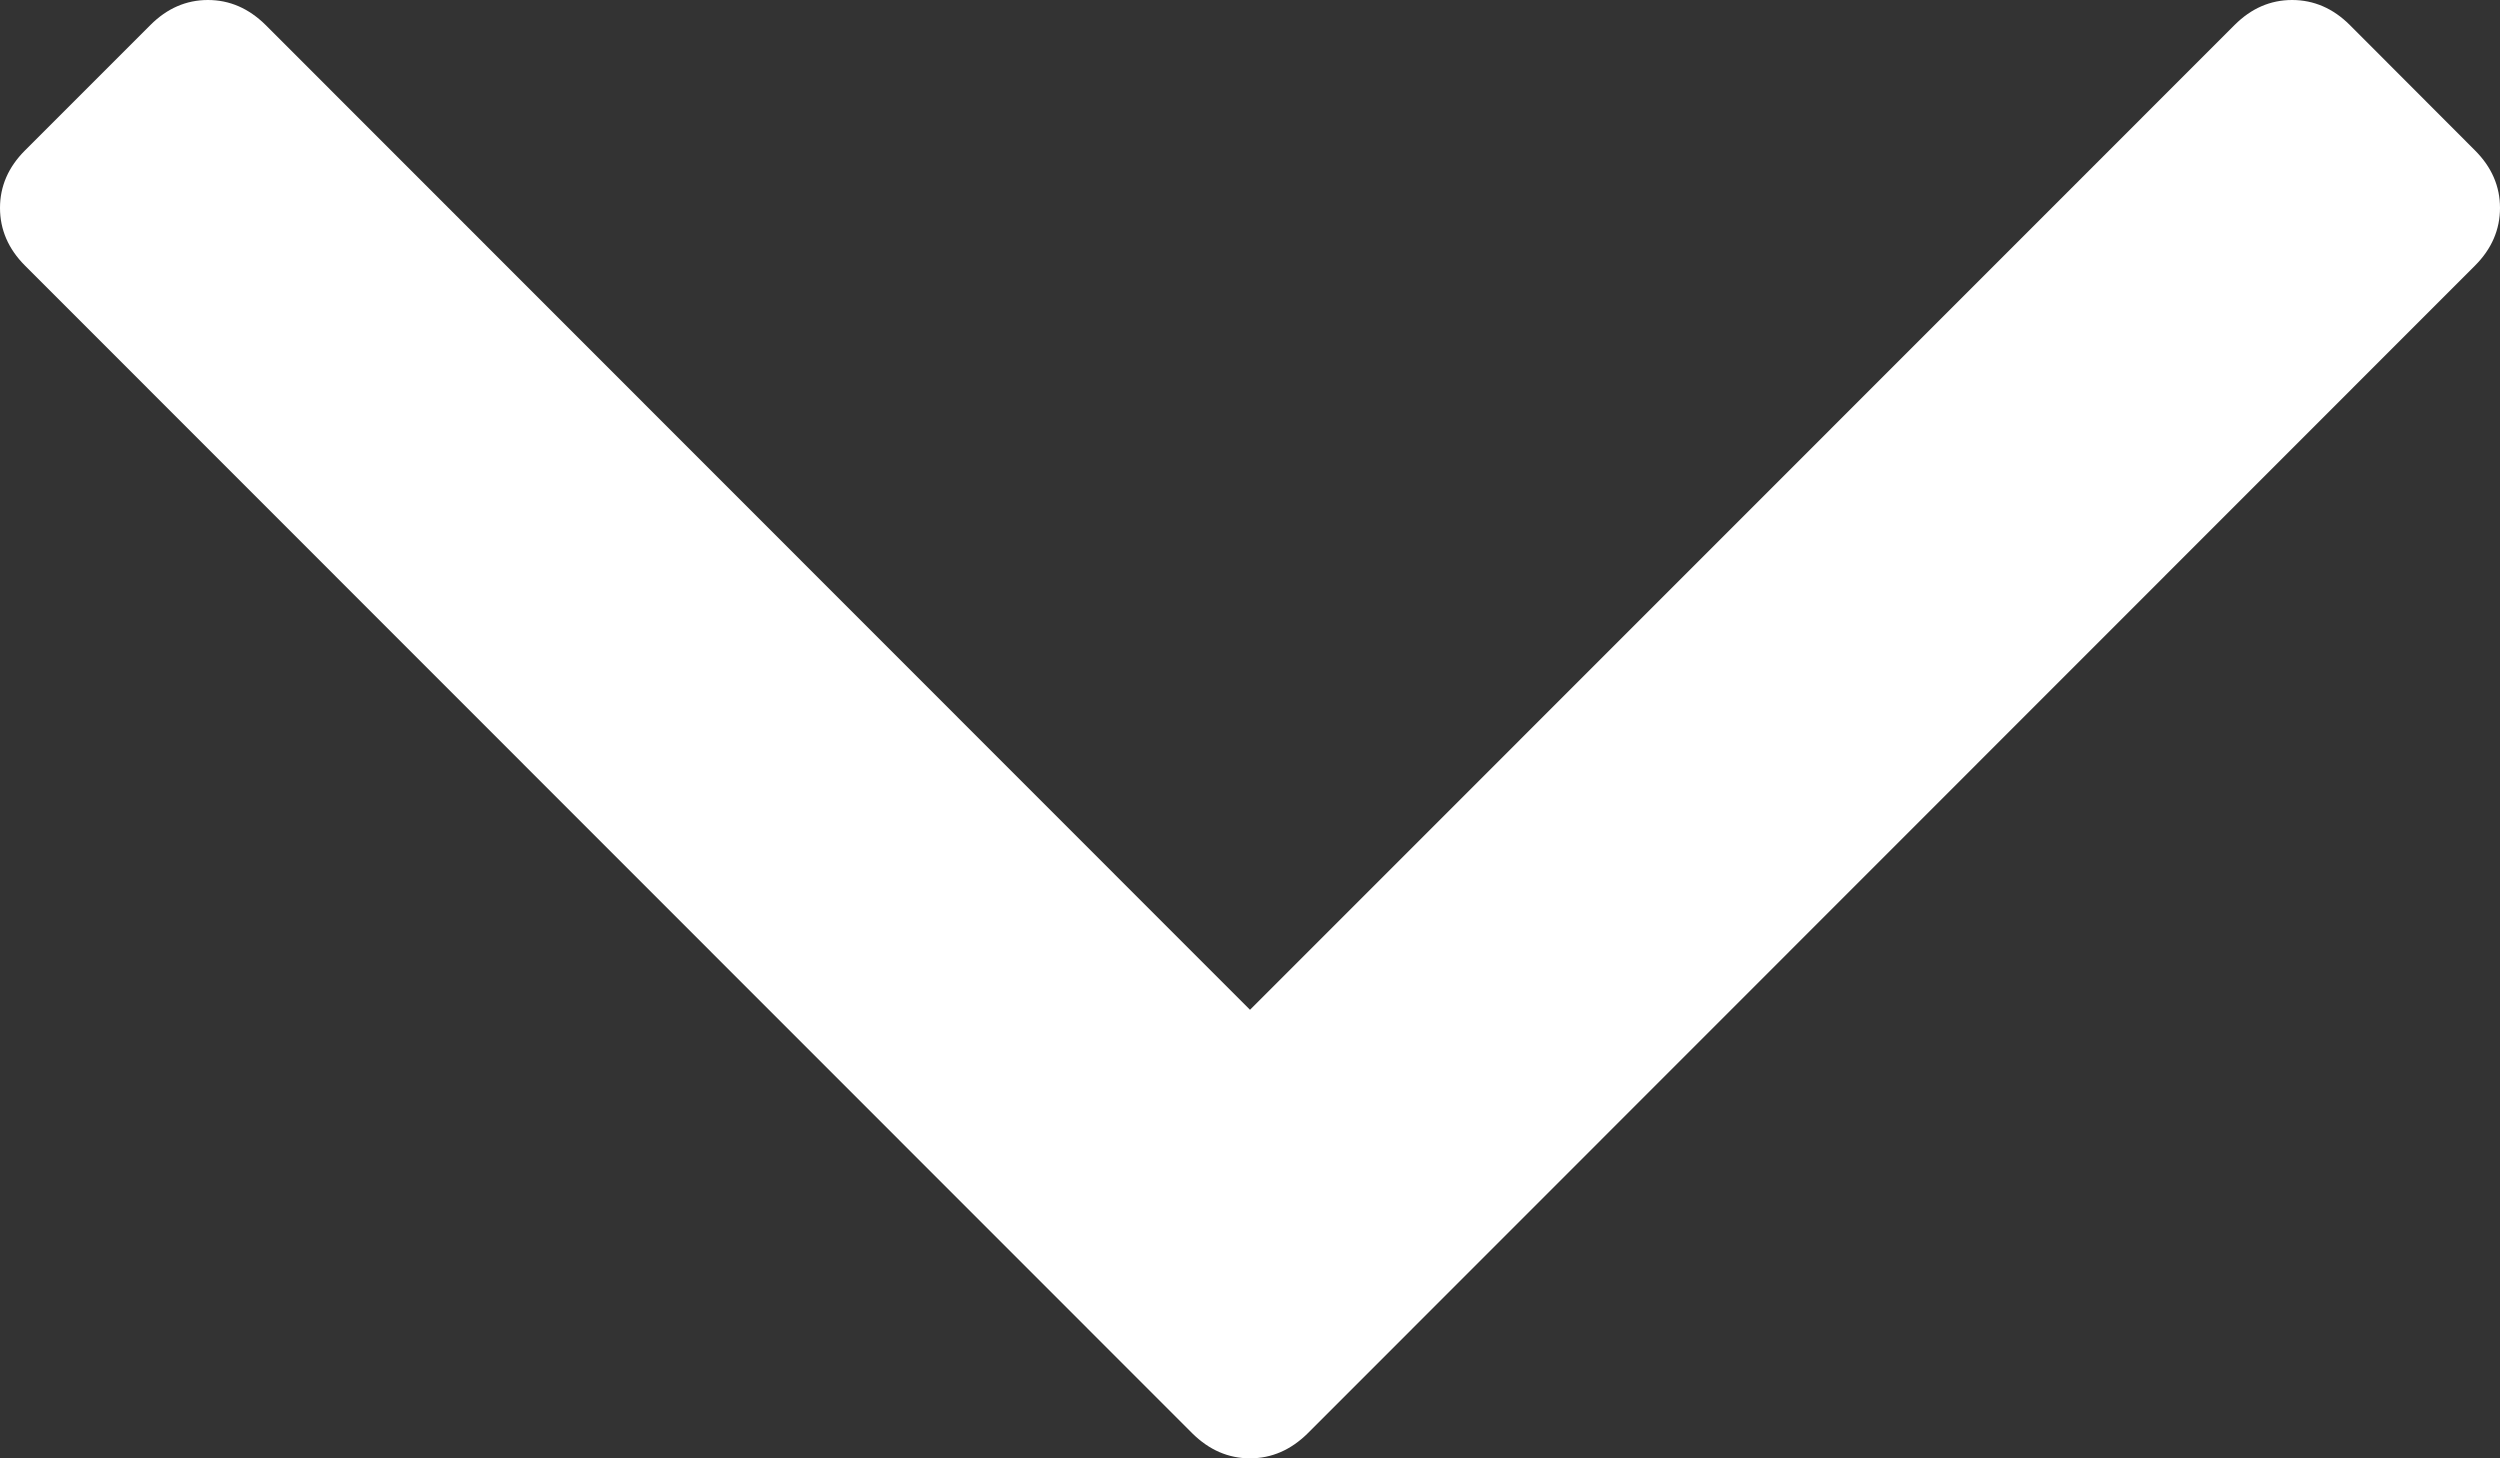 <svg width="12" height="7" viewBox="0 0 12 7" fill="none" xmlns="http://www.w3.org/2000/svg">
<rect x="0" y="0" width="12" height="7" fill="#333333" stroke="none"/>
<path d="M6 4.847L1.275 0.12C1.194 0.04 1.102 9.07117e-07 0.998 9.11519e-07C0.894 9.1592e-07 0.802 0.04 0.722 0.12L0.12 0.722C0.04 0.802 -2.66896e-07 0.894 -2.62351e-07 0.998C-2.57794e-07 1.102 0.04 1.195 0.12 1.275L5.723 6.88C5.804 6.96 5.896 7 6 7C6.104 7 6.196 6.96 6.277 6.88L11.88 1.275C11.96 1.195 12 1.102 12 0.998C12 0.894 11.96 0.802 11.88 0.722L11.279 0.12C11.199 0.04 11.106 0 11.002 0C10.898 0 10.806 0.04 10.726 0.12L6 4.847Z" fill="white"/>
</svg>
